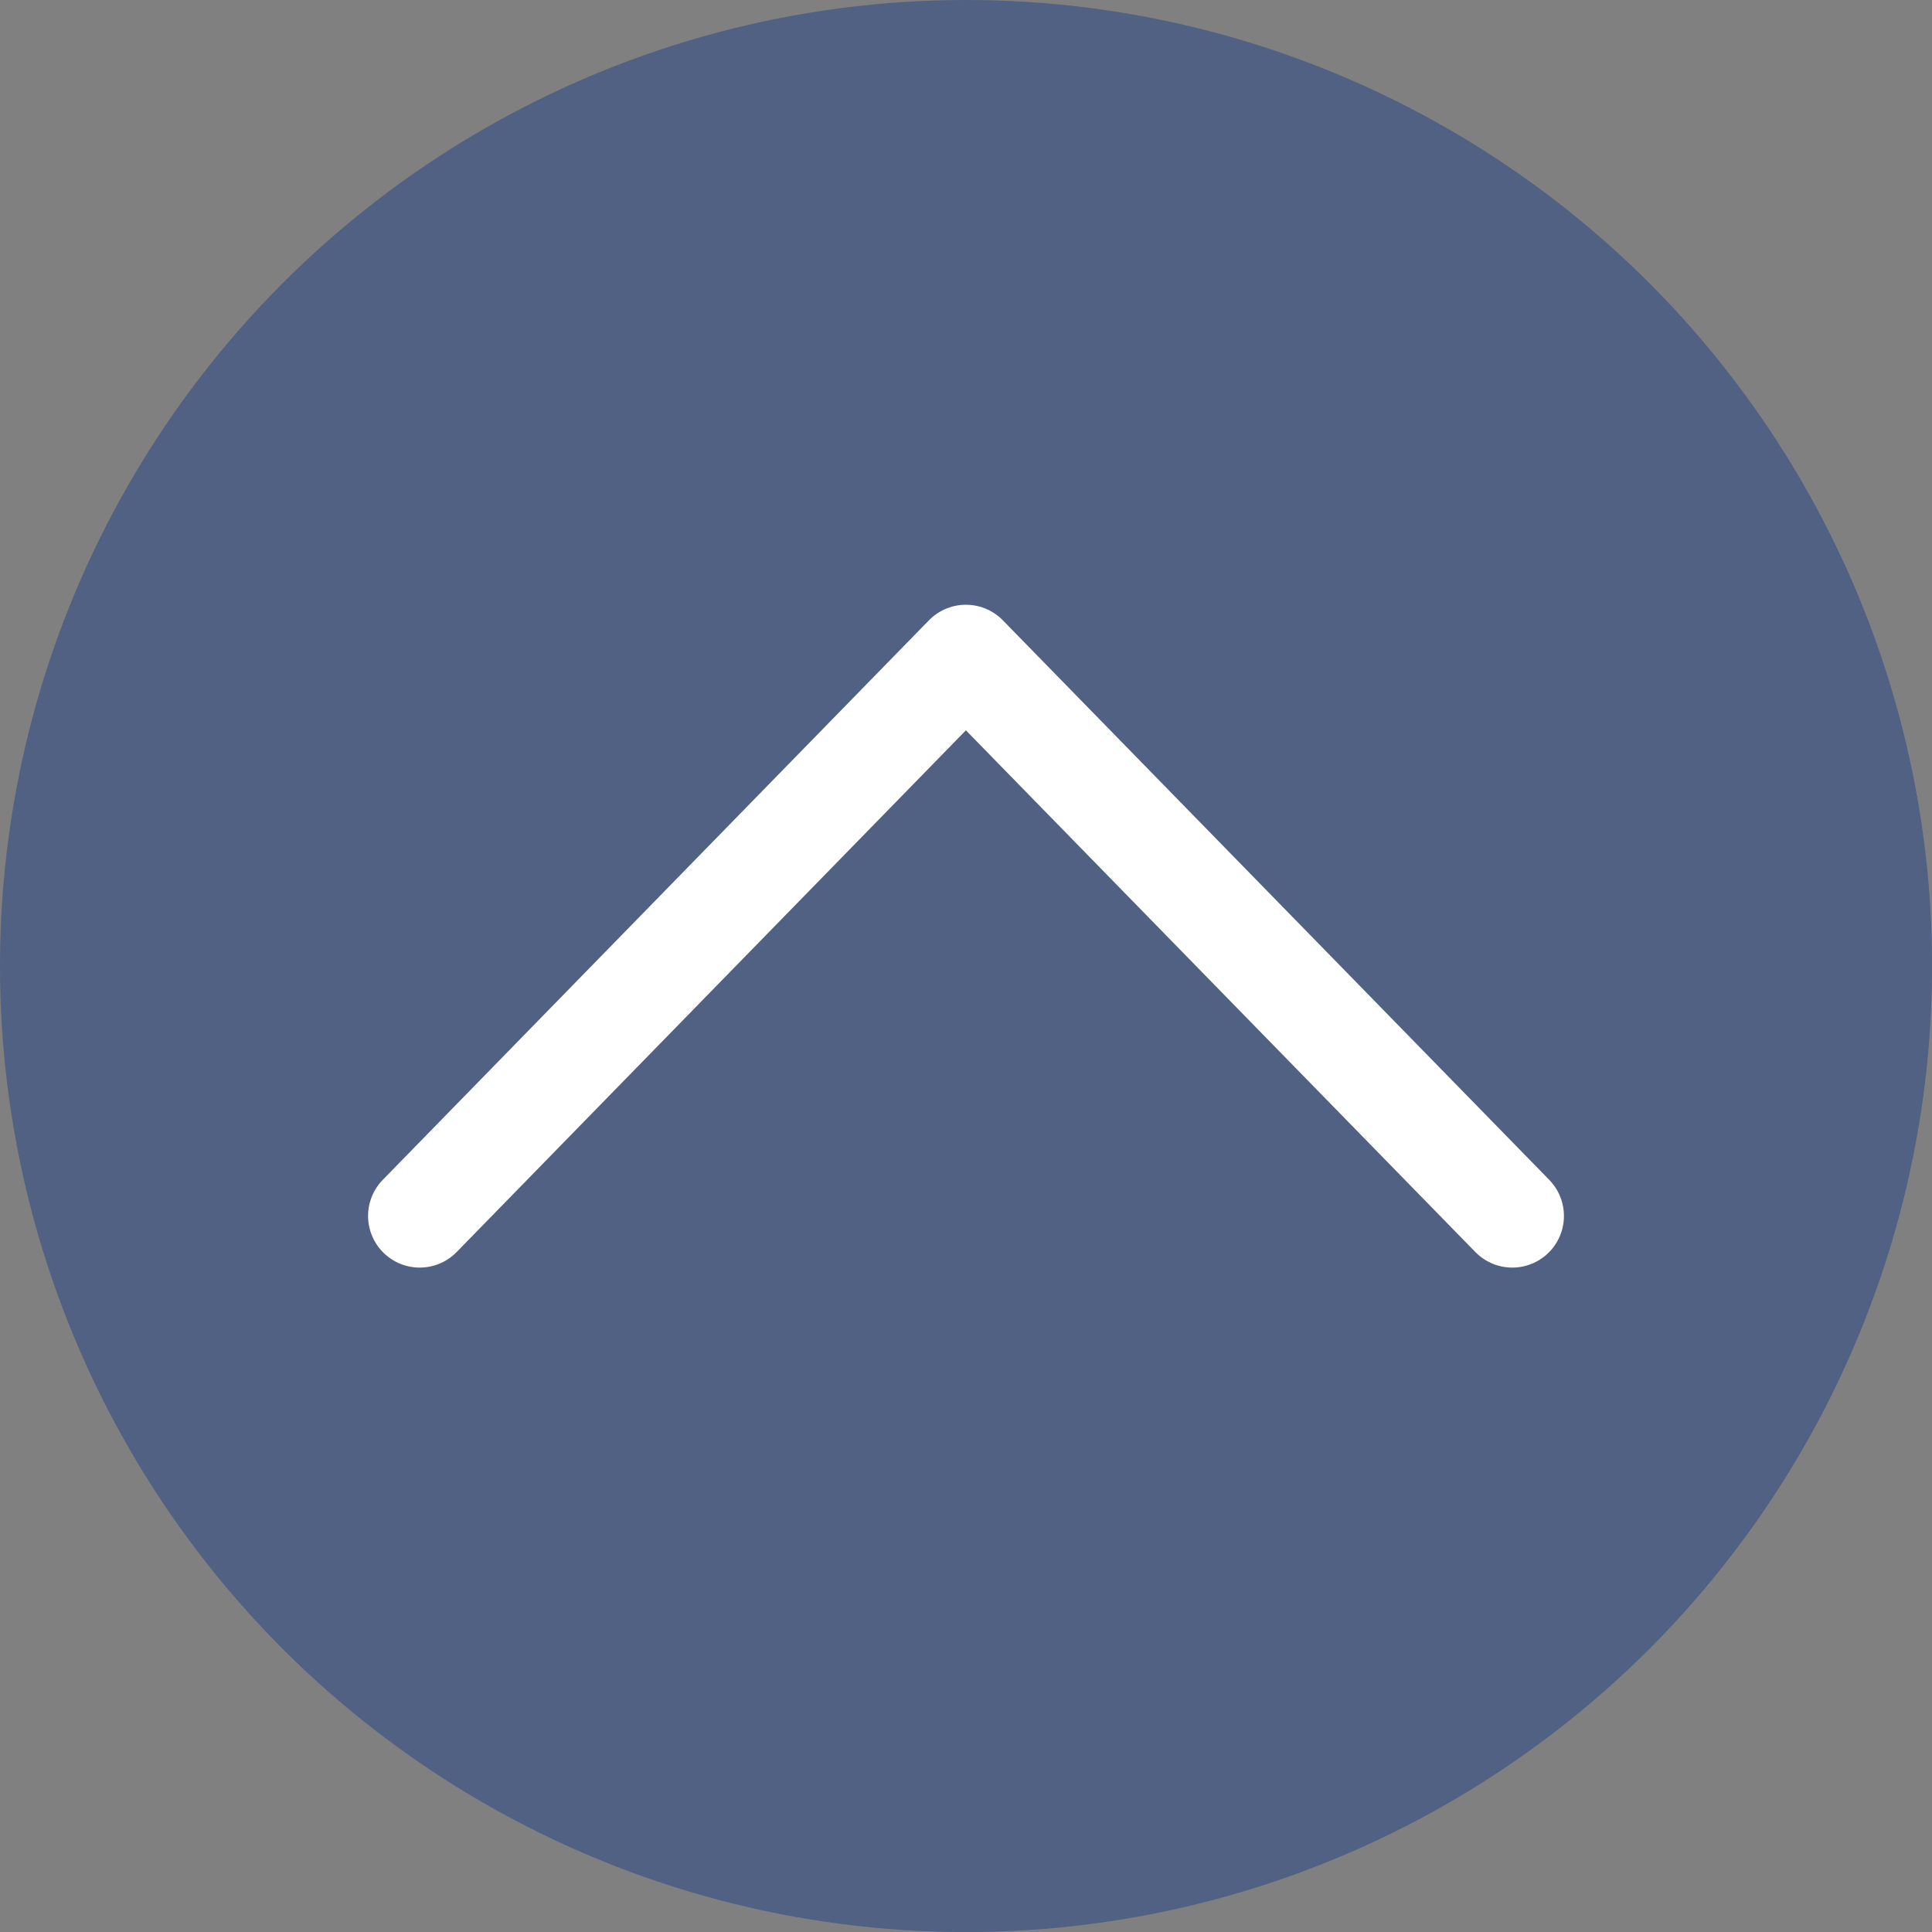 <svg xmlns="http://www.w3.org/2000/svg" viewBox="0 0 25.999 26" enable-background="new 0 0 25.999 26">
 <rect x="0" y="0" width="25.999" height="26" fill="#808080" stroke="none"/>
 <defs/>
 <circle opacity=".5" fill="#214288" cx="13" cy="13" r="13"/>
 <path fill="none" stroke="#fff" stroke-width="1.39" stroke-linecap="round" stroke-linejoin="round" stroke-miterlimit="10" d="m20.351 16.363l-7.353-7.53-7.35 7.53"/>
</svg>
